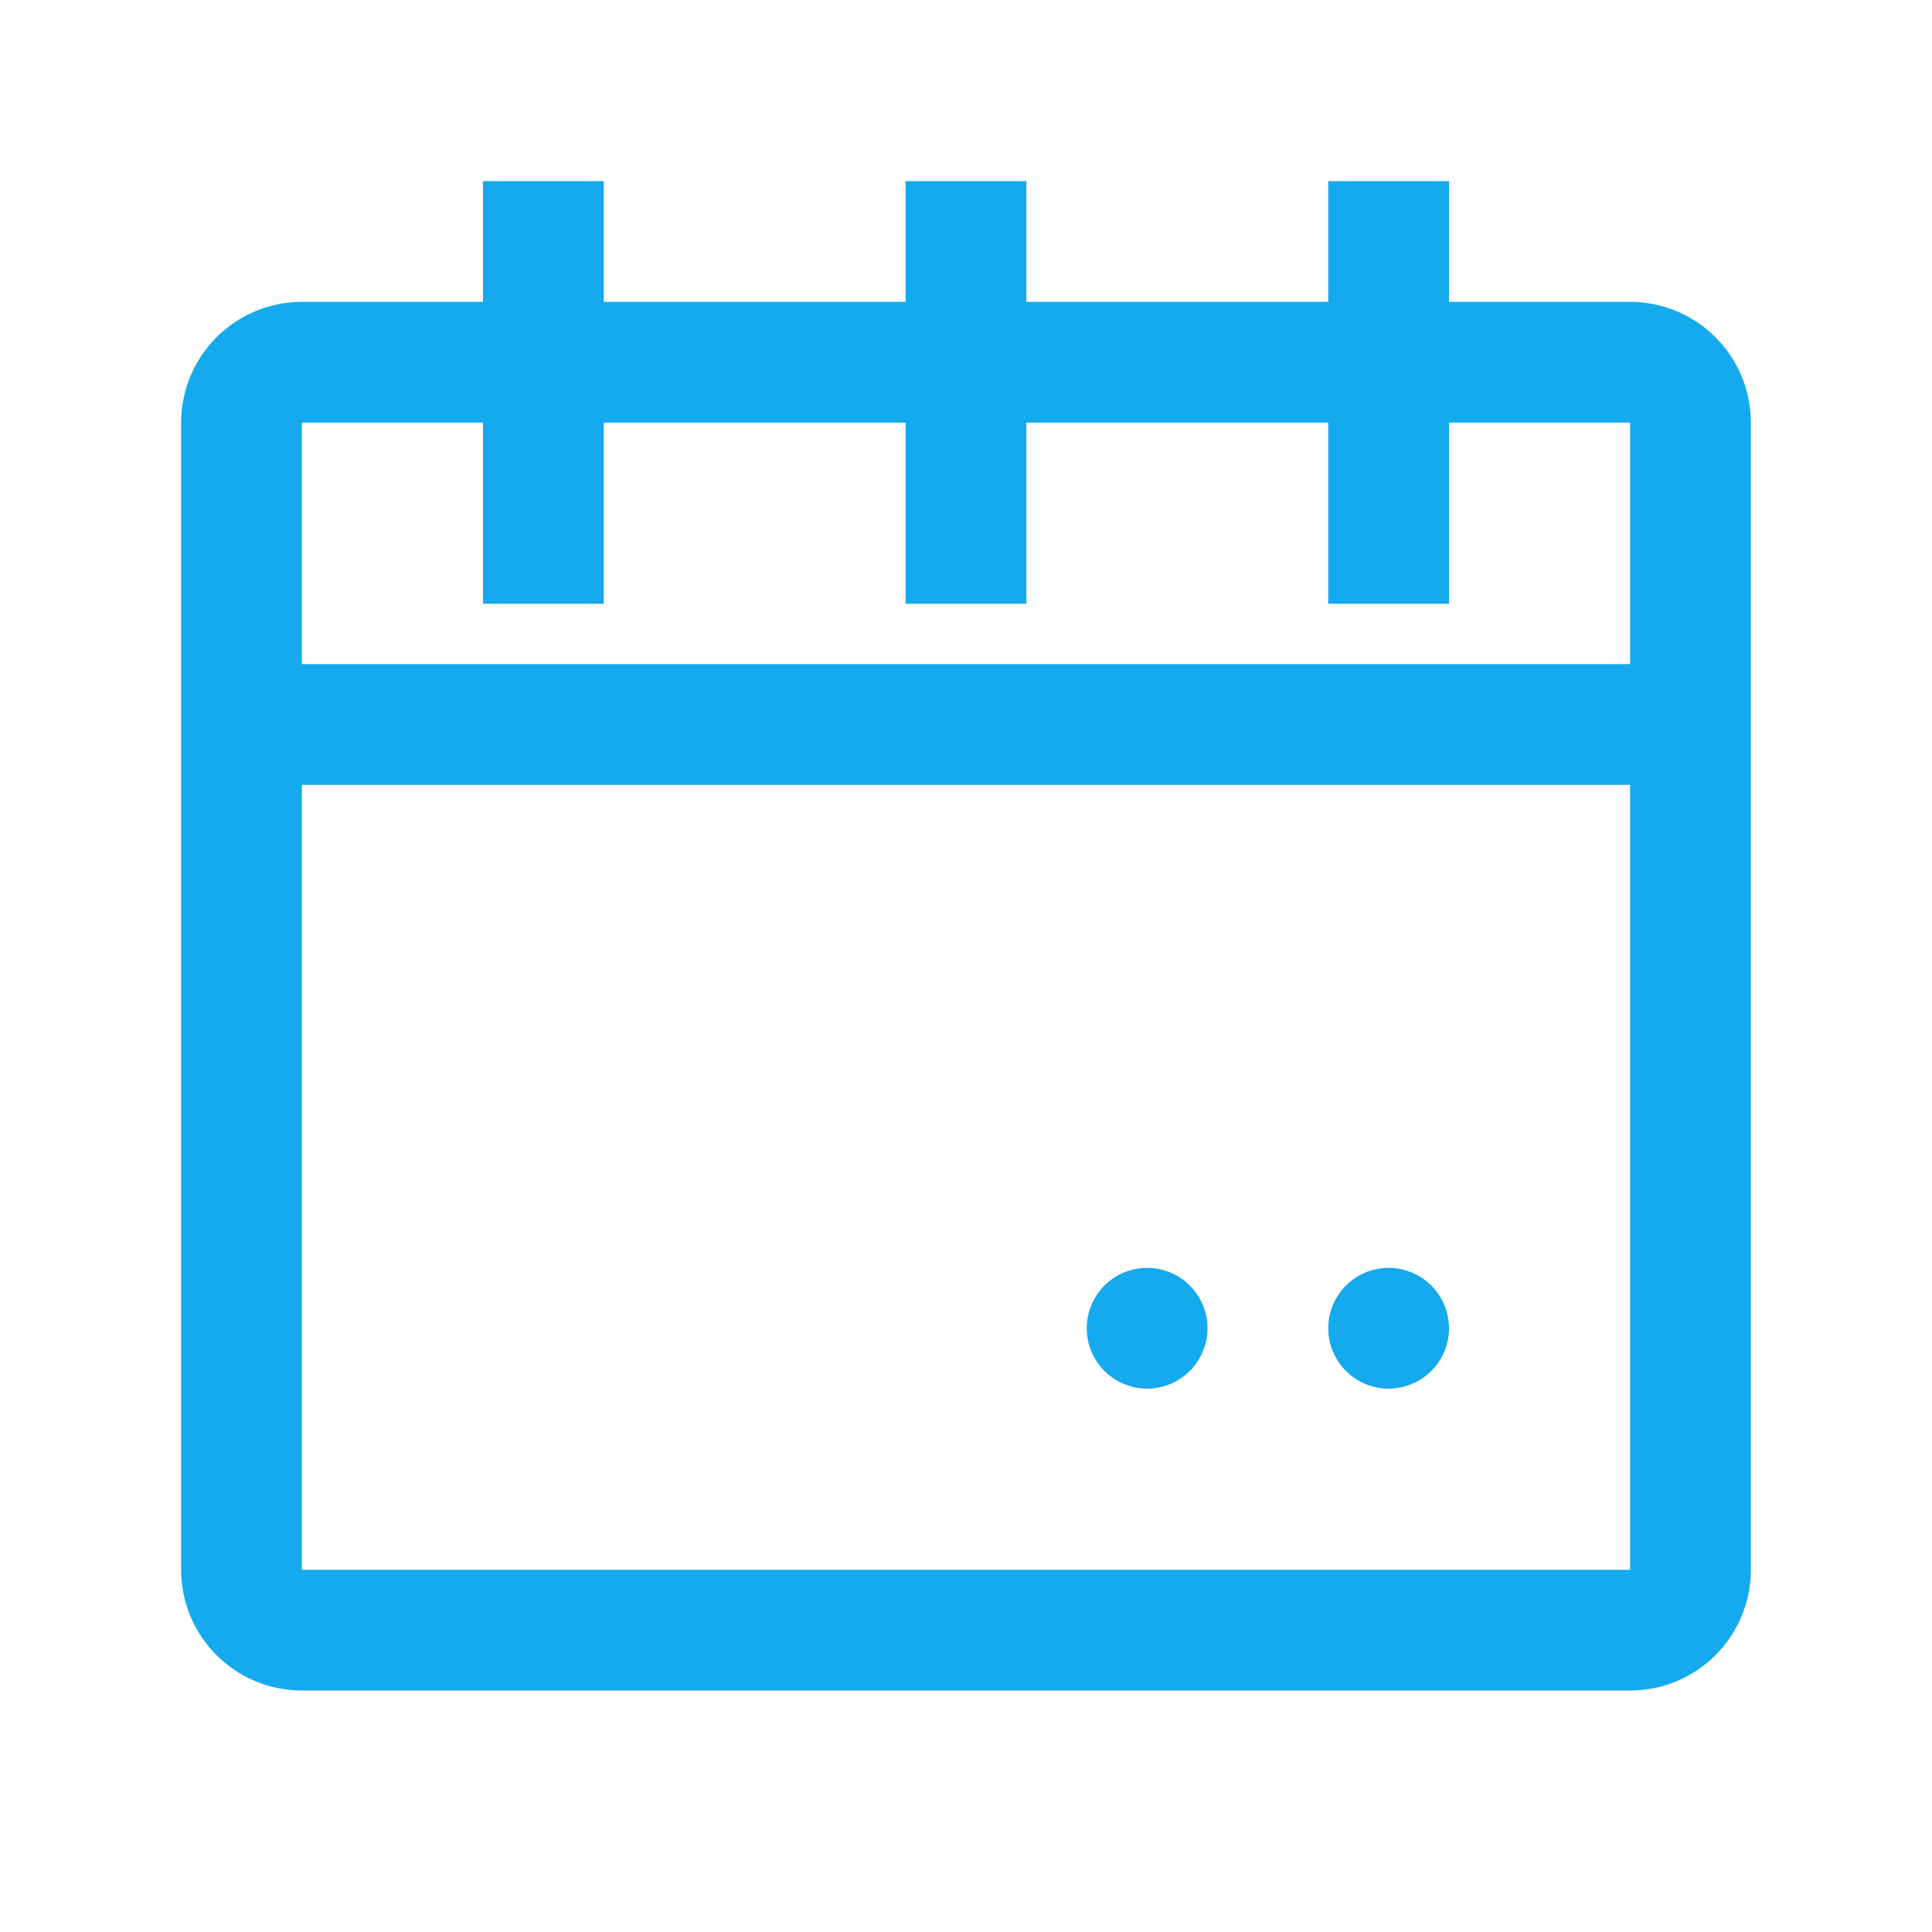 <svg width="32" height="32" viewBox="0 0 32 32" fill="none" xmlns="http://www.w3.org/2000/svg">
<path d="M4 7C4 6.448 4.448 6 5 6H27C27.552 6 28 6.448 28 7V26C28 26.552 27.552 27 27 27H5C4.448 27 4 26.552 4 26V7Z" stroke="#14AAED" stroke-width="2"/>
<circle cx="19" cy="22" r="1" fill="#14AAED"/>
<circle cx="23" cy="22" r="1" fill="#14AAED"/>
<line x1="4" y1="12" x2="28" y2="12" stroke="#14AAED" stroke-width="2"/>
<line x1="9" y1="10" x2="9" y2="3" stroke="#14AAED" stroke-width="2"/>
<line x1="16" y1="10" x2="16" y2="3" stroke="#14AAED" stroke-width="2"/>
<line x1="23" y1="10" x2="23" y2="3" stroke="#14AAED" stroke-width="2"/>
</svg>
